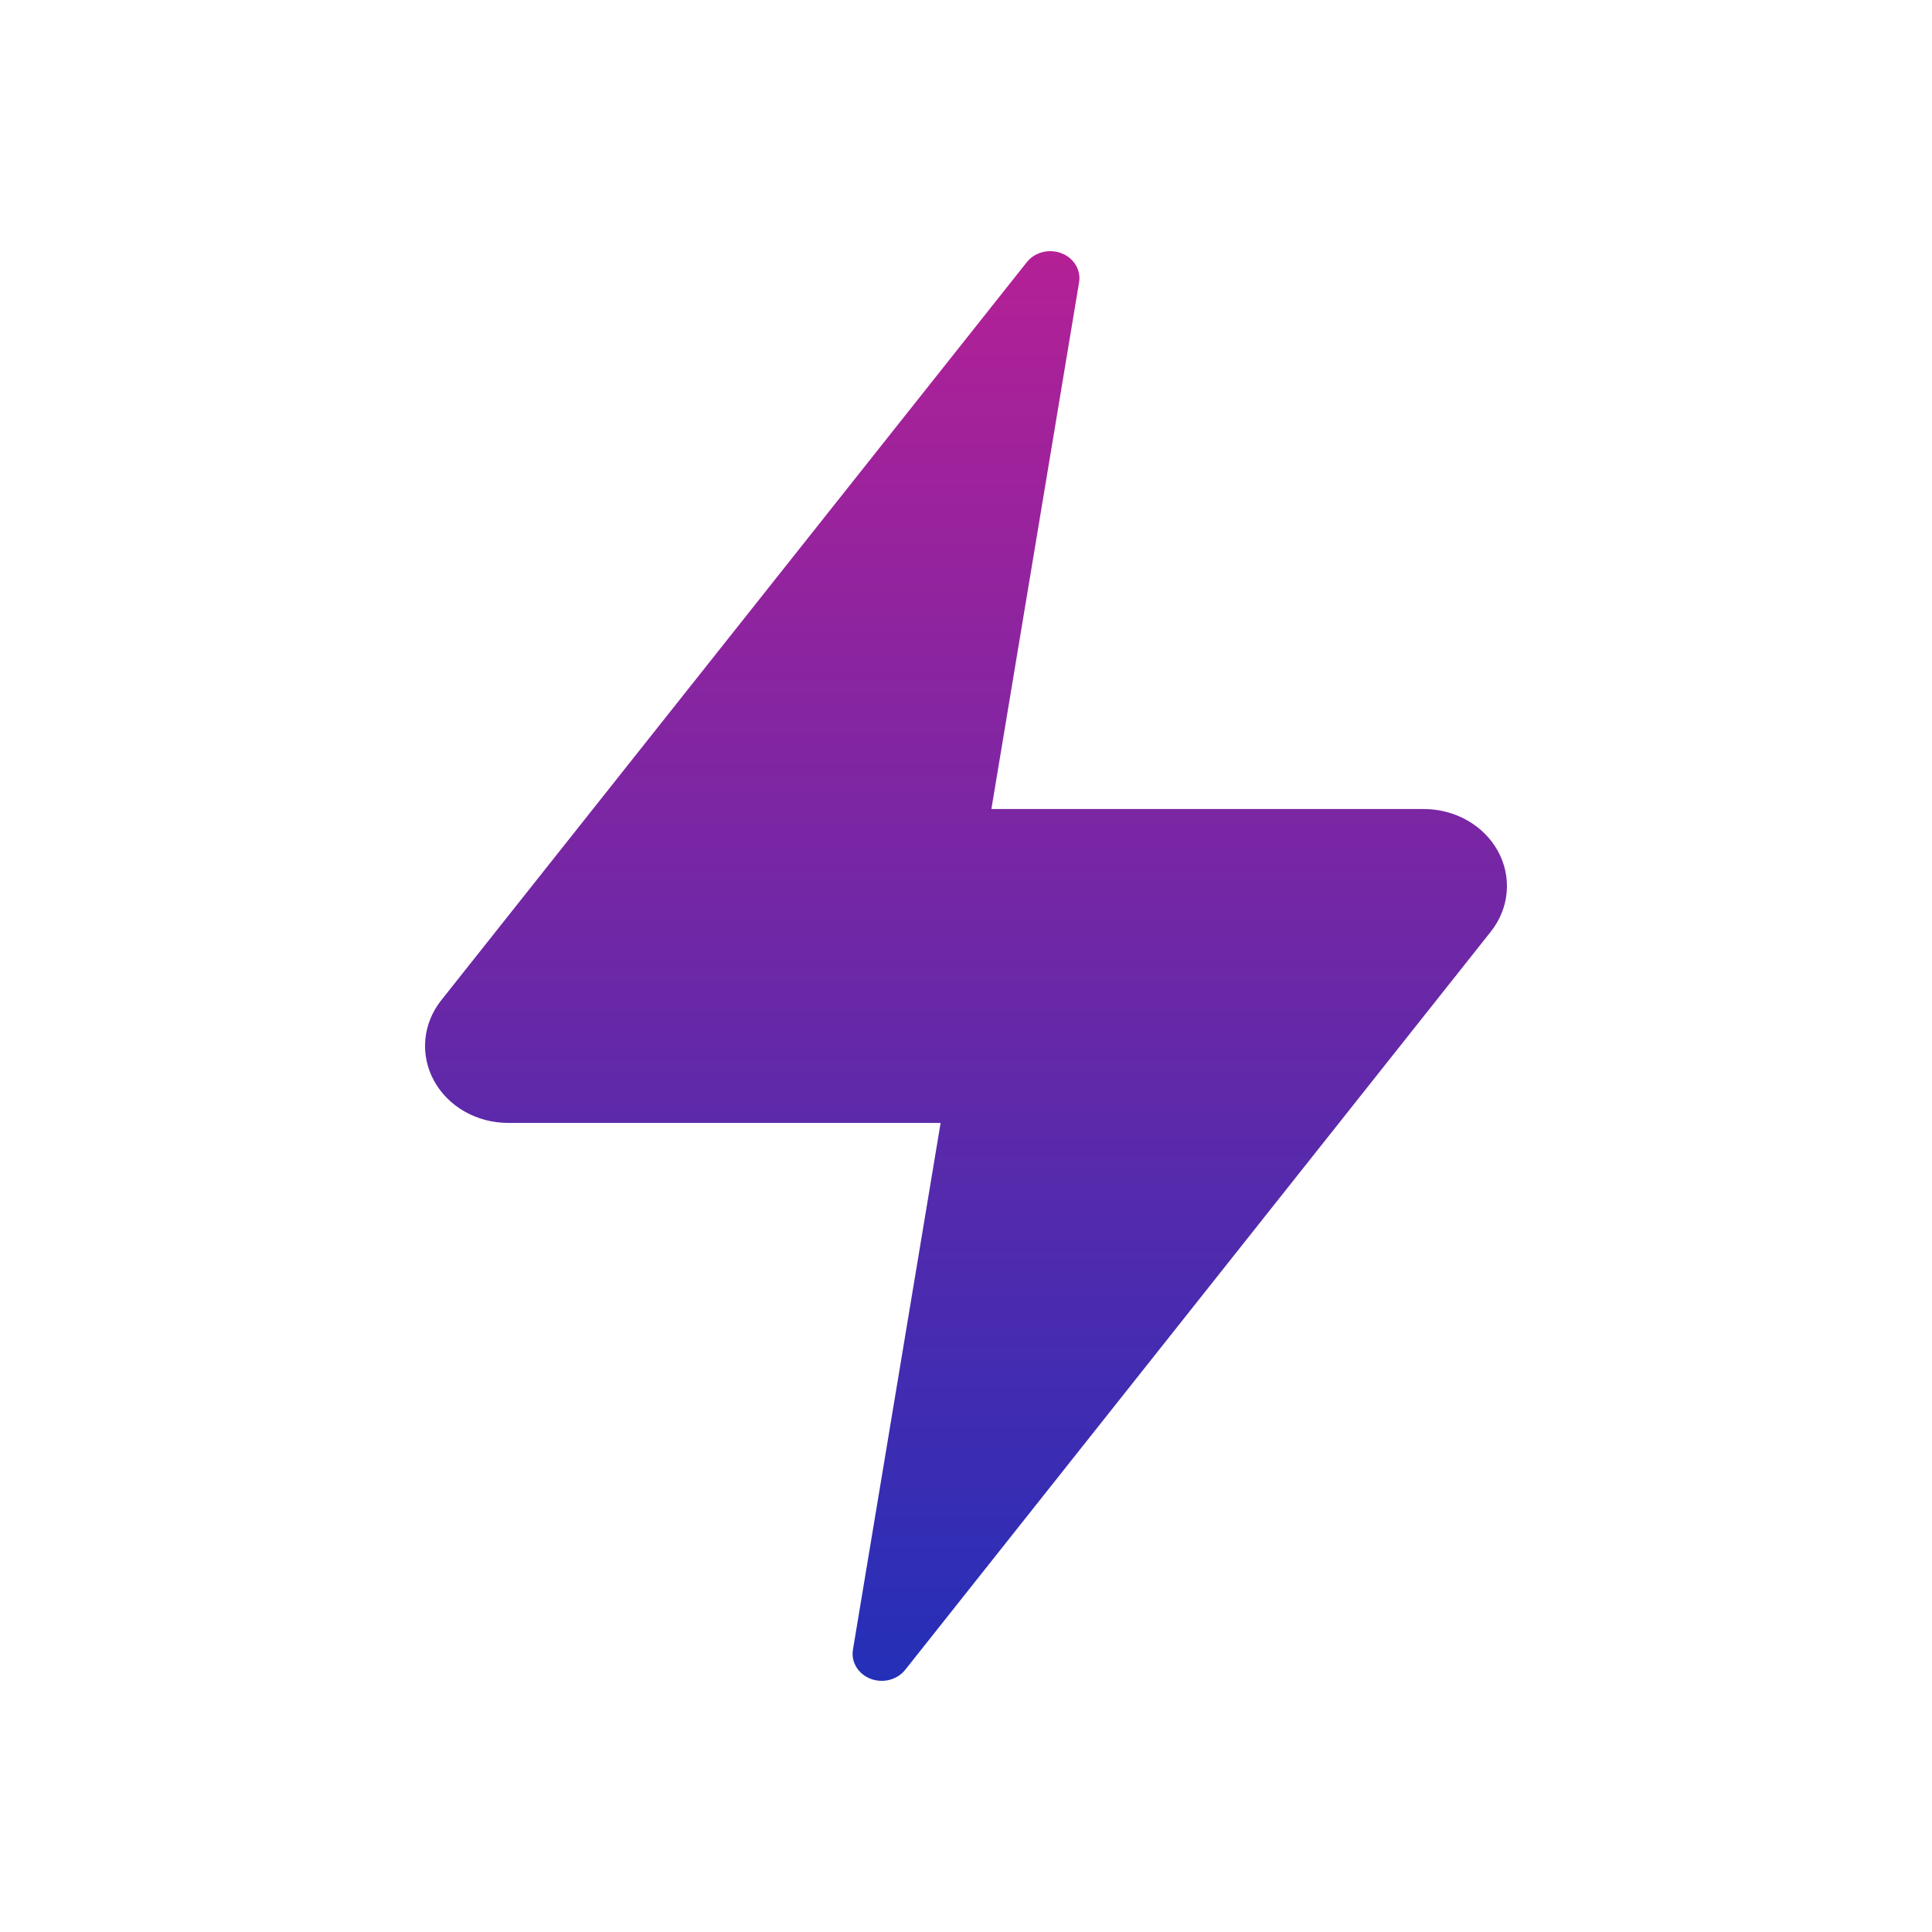 <svg width="100" height="100" viewBox="0 0 100 100" fill="none" xmlns="http://www.w3.org/2000/svg">
<path d="M48.686 58.122L44.148 85.388C44.096 85.697 44.157 86.013 44.323 86.286C44.488 86.559 44.748 86.773 45.059 86.893C45.371 87.013 45.717 87.033 46.042 86.949C46.367 86.865 46.653 86.682 46.853 86.43L77.164 48.222C77.635 47.628 77.919 46.925 77.985 46.191C78.051 45.456 77.896 44.72 77.537 44.062C77.179 43.405 76.63 42.853 75.953 42.467C75.276 42.081 74.497 41.876 73.703 41.876H51.314L55.853 14.612C55.905 14.303 55.843 13.986 55.678 13.713C55.513 13.441 55.253 13.227 54.941 13.107C54.63 12.987 54.283 12.967 53.958 13.051C53.633 13.135 53.348 13.318 53.148 13.57L22.835 51.778C22.365 52.372 22.081 53.074 22.015 53.809C21.949 54.543 22.104 55.28 22.463 55.937C22.822 56.594 23.37 57.147 24.047 57.532C24.724 57.918 25.503 58.122 26.297 58.122H48.686Z" fill="url(#paint0_linear)"/>
<defs>
<linearGradient id="paint0_linear" x1="50" y1="13" x2="50" y2="87" gradientUnits="userSpaceOnUse">
<stop stop-color="#B42096"/>
<stop offset="1" stop-color="#242FB8"/>
</linearGradient>
</defs>
</svg>
